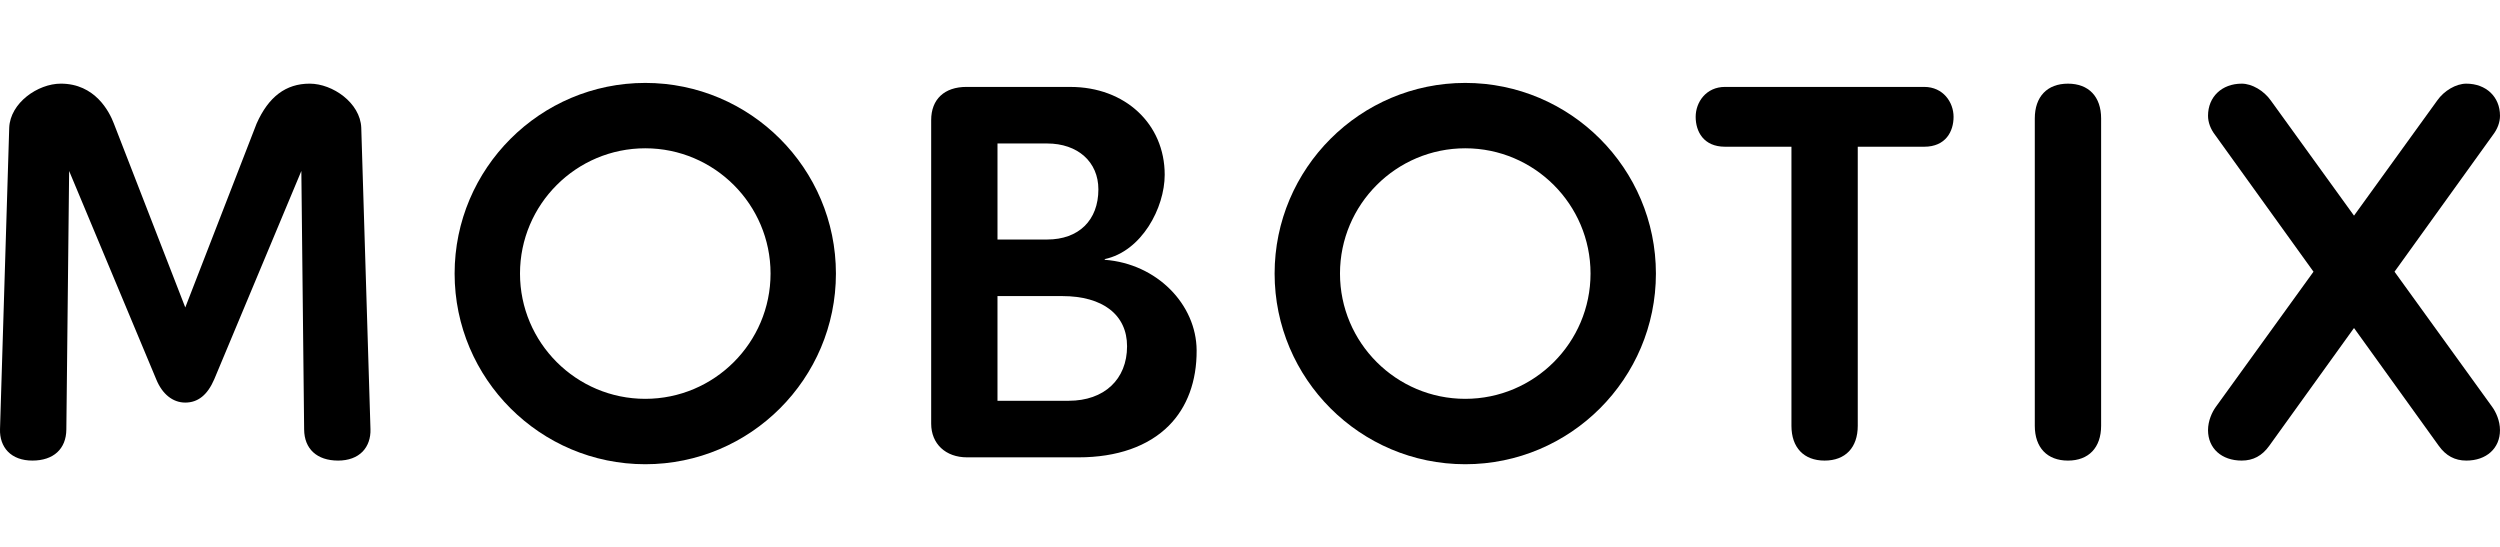 <?xml version="1.0" encoding="utf-8"?>
<!-- Generator: Adobe Illustrator 16.0.0, SVG Export Plug-In . SVG Version: 6.00 Build 0)  -->
<!DOCTYPE svg PUBLIC "-//W3C//DTD SVG 1.1//EN" "http://www.w3.org/Graphics/SVG/1.1/DTD/svg11.dtd">
<svg version="1.1" id="Ebene_1" xmlns="http://www.w3.org/2000/svg" xmlns:xlink="http://www.w3.org/1999/xlink" x="0px" y="0px"
	 width="348.444px" height="76.262px" viewBox="75.778 0 348.444 76.262" enable-background="new 75.778 0 348.444 76.262"
	 xml:space="preserve">
<title>MxWortmarke_Print_170809</title>
<g>
	<path d="M117.779,23.83l0.389,36.026c0.021,2.716,1.791,4.339,4.733,4.34l0,0c1.442,0,2.627-0.436,3.423-1.26
		c0.744-0.771,1.132-1.878,1.09-3.121c-0.013-0.361-1.271-41.609-1.284-42.026c-0.146-3.45-3.986-6.13-7.192-6.13
		c-3.315,0-5.734,1.823-7.396,5.571l-9.94,25.623l-9.957-25.641c-0.636-1.671-2.625-5.553-7.389-5.553
		c-3.207,0-7.047,2.682-7.192,6.135c-0.012,0.411-1.271,41.66-1.284,42.021c-0.042,1.242,0.345,2.351,1.09,3.121
		c0.796,0.824,1.98,1.259,3.423,1.259l0,0c2.942,0,4.711-1.623,4.733-4.337l0.389-36.028l12.14,29.043
		c0.837,2.059,2.309,3.238,4.041,3.239c1.778,0,3.1-1.063,4.042-3.244L117.779,23.83z"/>
	<path d="M210.486,12.113c-3.083,0-4.923,1.729-4.923,4.624v42.31c0,2.81,2.013,4.697,4.999,4.697h15.537
		c5.362,0,9.72-1.529,12.598-4.422c2.552-2.568,3.889-6.196,3.865-10.492c-0.036-6.401-5.531-12.061-12.779-12.618l-0.054-0.093
		c5.181-1.089,8.382-7.155,8.382-11.763c0-7.092-5.529-12.239-13.144-12.239L210.486,12.113z M224.74,55.859h-9.935V41.267h9.03
		c5.653,0,9.03,2.614,9.03,6.994C232.865,52.877,229.677,55.858,224.74,55.859L224.74,55.859z M221.723,33.383h-6.917V19.998h6.917
		c4.274,0,7.145,2.568,7.145,6.39C228.869,30.703,226.132,33.383,221.723,33.383L221.723,33.383z"/>
	<path d="M316.209,12.113c-2.658,0-4.093,2.148-4.093,4.169c0,2.021,1.075,4.169,4.093,4.169h9.256v38.896
		c0,3.036,1.728,4.849,4.622,4.849s4.621-1.813,4.621-4.849V20.451h9.259c3.019,0,4.095-2.154,4.095-4.169
		c0-2.015-1.436-4.169-4.095-4.169H316.209z"/>
	<path d="M364.005,11.66c-2.895,0-4.622,1.813-4.622,4.848v42.839c0,3.037,1.727,4.849,4.622,4.849c2.894,0,4.622-1.812,4.622-4.849
		V16.508C368.627,13.473,366.898,11.66,364.005,11.66z"/>
	<path d="M409.521,37.87l13.7-19.04c0.657-0.854,1.001-1.784,1.001-2.699c-0.001-2.633-1.933-4.471-4.697-4.471
		c-1.42,0-3.089,0.967-4.055,2.35l-11.596,16.046l-11.587-16.035c-0.975-1.392-2.645-2.361-4.063-2.361
		c-2.766,0-4.696,1.838-4.696,4.471c0,0.914,0.343,1.845,0.992,2.687l13.708,19.052l-13.613,18.841
		c-0.527,0.723-1.087,1.951-1.087,3.24c0,2.539,1.889,4.244,4.696,4.244c1.593,0,2.846-0.671,3.833-2.054l11.817-16.425
		l11.815,16.421c0.989,1.384,2.243,2.058,3.835,2.058c2.809,0,4.696-1.707,4.696-4.244c0-1.289-0.559-2.517-1.083-3.237
		L409.521,37.87z"/>
	<path d="M165.714,11.557c-14.65,0-26.573,11.92-26.573,26.573s11.92,26.573,26.573,26.573c14.654,0,26.573-11.92,26.573-26.573
		C192.287,23.476,180.366,11.557,165.714,11.557z M165.714,55.589c-9.63,0-17.46-7.833-17.46-17.461
		c0-9.628,7.833-17.46,17.46-17.46s17.462,7.833,17.462,17.459C183.176,47.753,175.343,55.588,165.714,55.589L165.714,55.589z"/>
	<path d="M280.002,11.557c-14.65,0-26.572,11.92-26.572,26.573s11.919,26.573,26.572,26.573c14.654,0,26.573-11.92,26.573-26.573
		C306.575,23.476,294.654,11.557,280.002,11.557z M280.002,55.589c-9.629,0-17.46-7.833-17.46-17.461
		c0-9.628,7.833-17.46,17.46-17.46c9.629,0,17.461,7.833,17.461,17.459C297.463,47.753,289.631,55.588,280.002,55.589
		L280.002,55.589z"/>
</g>
</svg>

